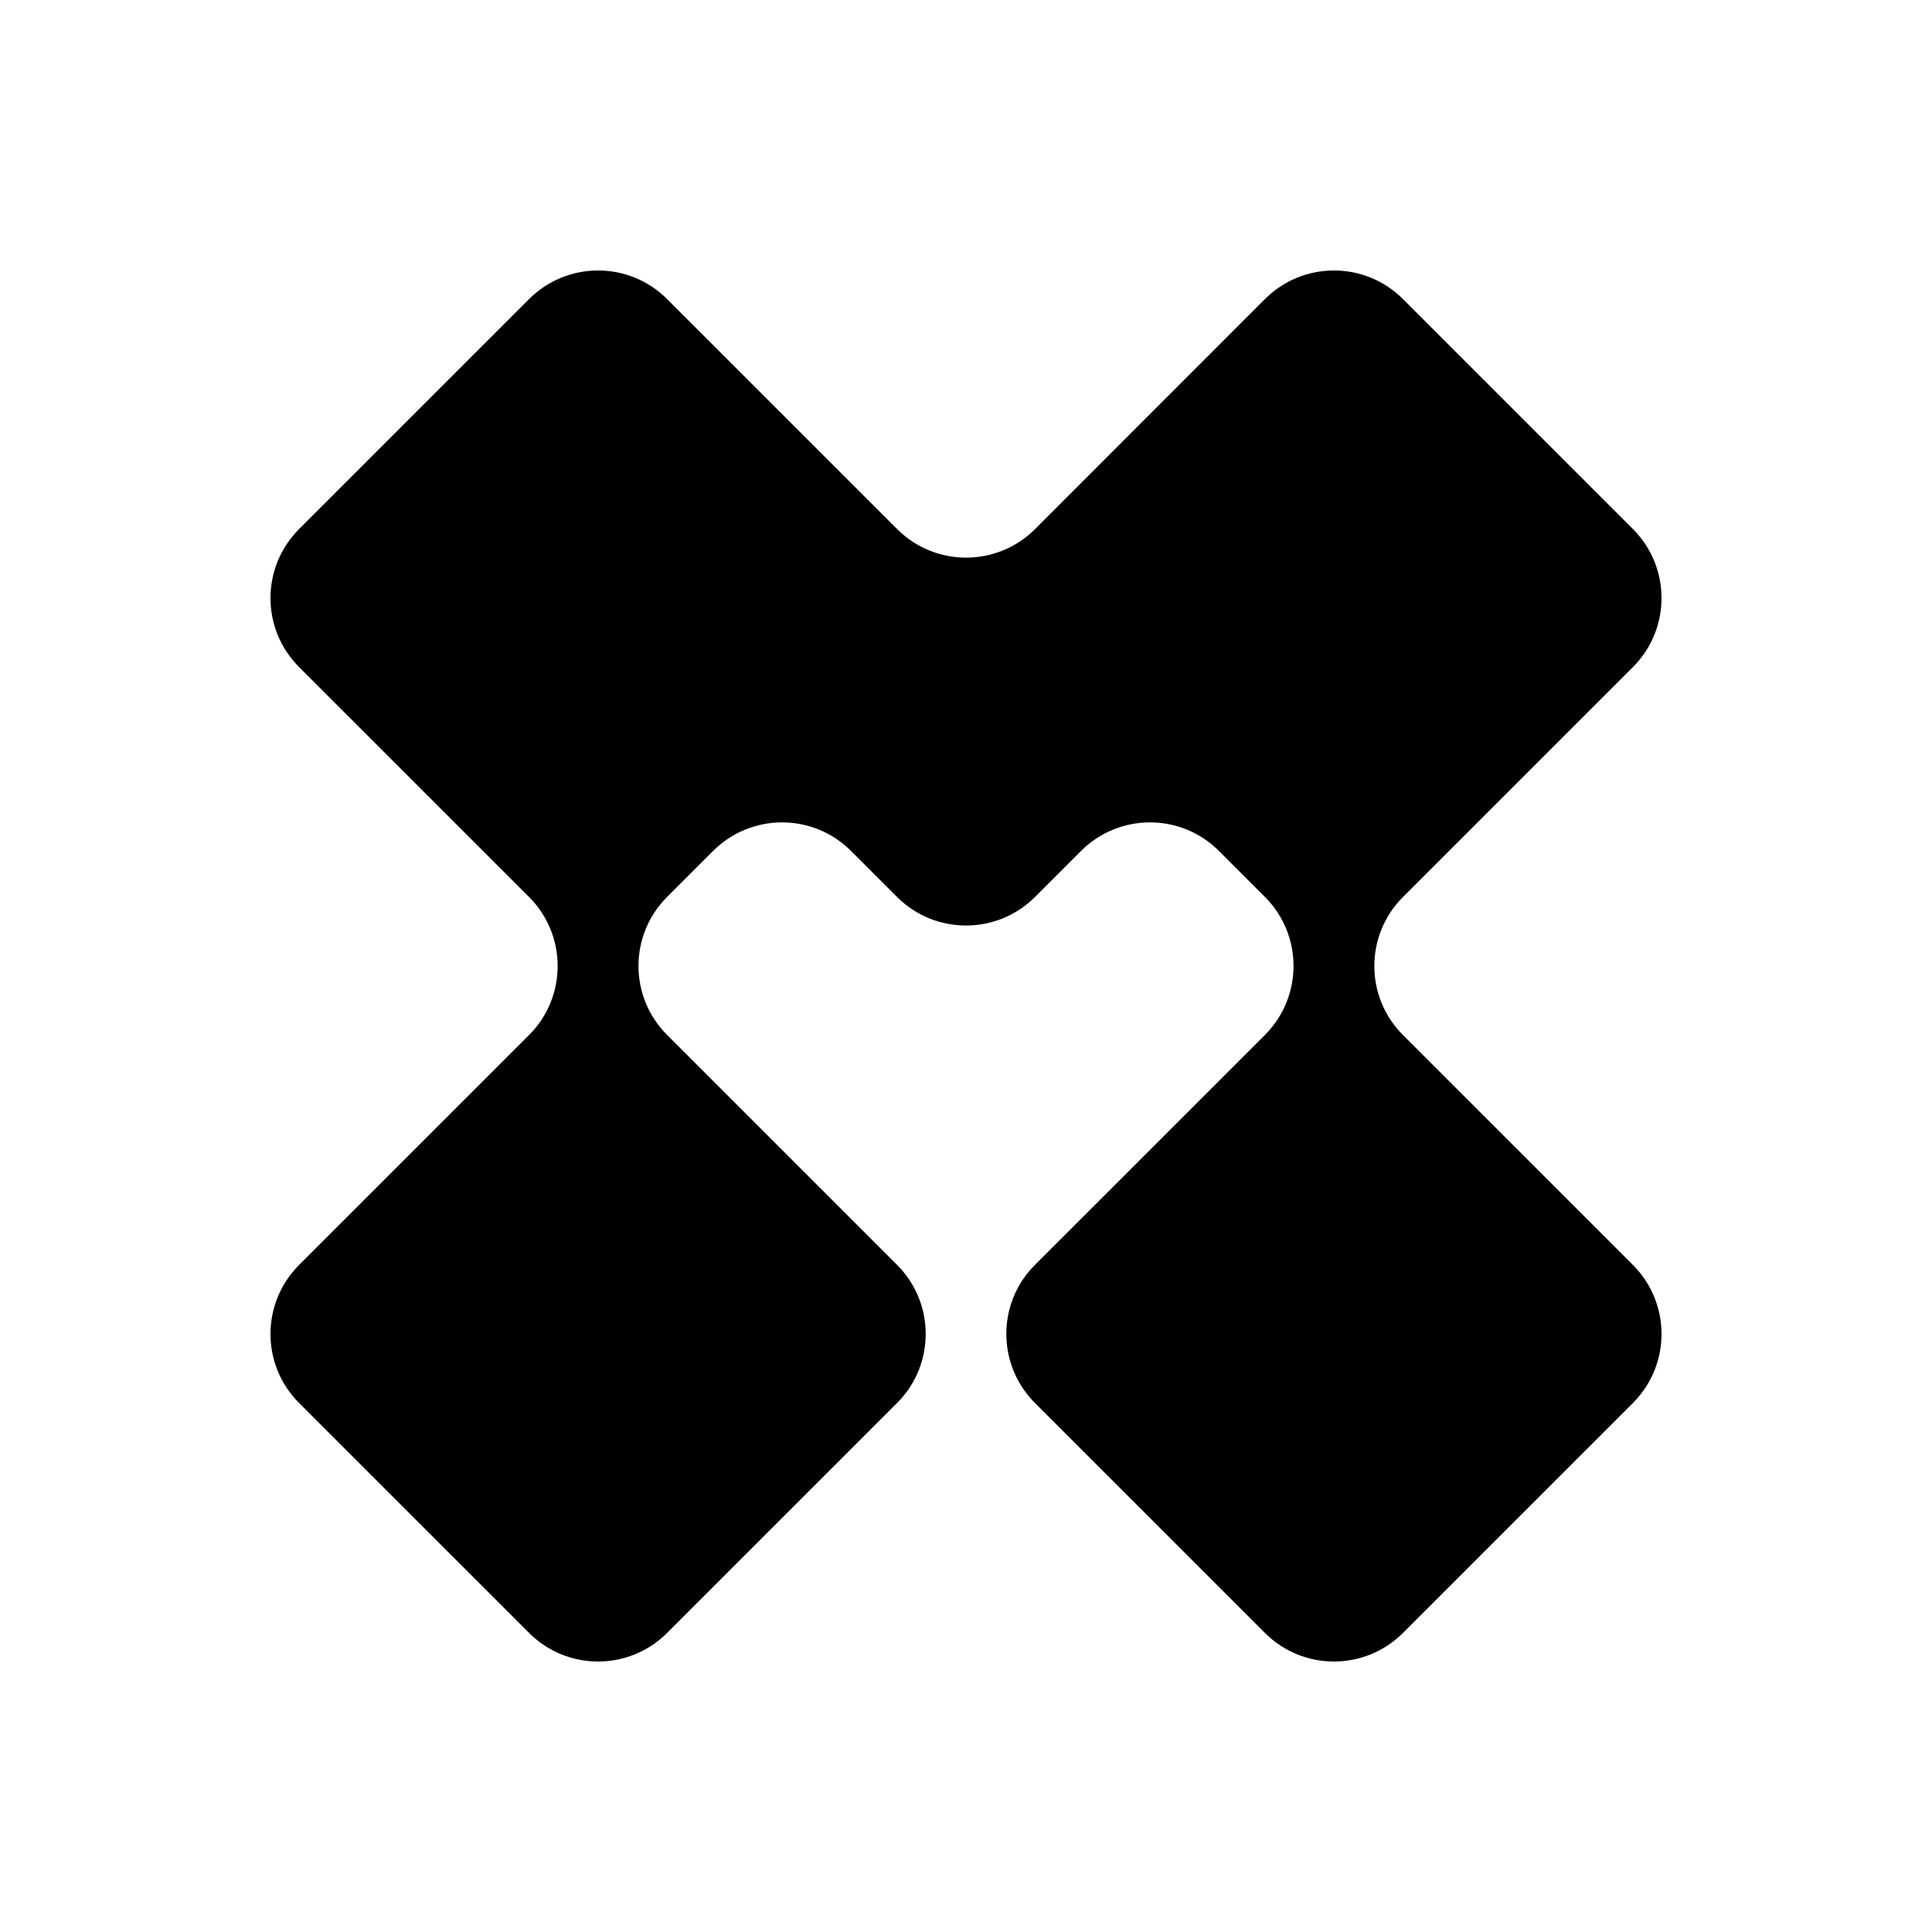 <svg width="256" height="256" viewBox="0 0 256 256" fill="none" xmlns="http://www.w3.org/2000/svg">
<rect width="256" height="256" fill="white"/>
<path d="M167.612 39.629L137.154 70.103C132.106 75.15 123.917 75.15 118.869 70.103L88.391 39.629C83.334 34.572 75.154 34.582 70.107 39.629L39.629 70.103C34.581 75.15 34.572 83.339 39.629 88.386L70.107 118.86C75.154 123.907 75.154 132.096 70.107 137.143L39.629 167.617C34.581 172.665 34.572 180.853 39.629 185.9L70.107 216.374C75.154 221.422 83.344 221.422 88.391 216.374L118.869 185.9C119.942 184.827 120.785 183.621 121.398 182.328C123.696 177.52 122.853 171.592 118.869 167.608L88.391 137.133C83.334 132.077 83.344 123.898 88.391 118.851L94.483 112.76C99.531 107.713 107.72 107.703 112.768 112.76L118.859 118.851C123.907 123.898 132.096 123.898 137.144 118.851L143.236 112.76C148.283 107.713 156.473 107.703 161.52 112.76L167.612 118.851C172.66 123.898 172.66 132.086 167.612 137.133L137.134 167.608C133.15 171.592 132.307 177.511 134.606 182.328C135.219 183.611 136.062 184.827 137.134 185.9L167.612 216.374C172.66 221.422 180.849 221.422 185.897 216.374L216.374 185.9C221.422 180.853 221.422 172.665 216.374 167.617L185.897 137.143C180.839 132.086 180.849 123.907 185.897 118.86L216.374 88.386C221.422 83.339 221.422 75.15 216.374 70.103L185.897 39.629C180.839 34.572 172.66 34.582 167.612 39.629Z" fill="black"/>
</svg>

